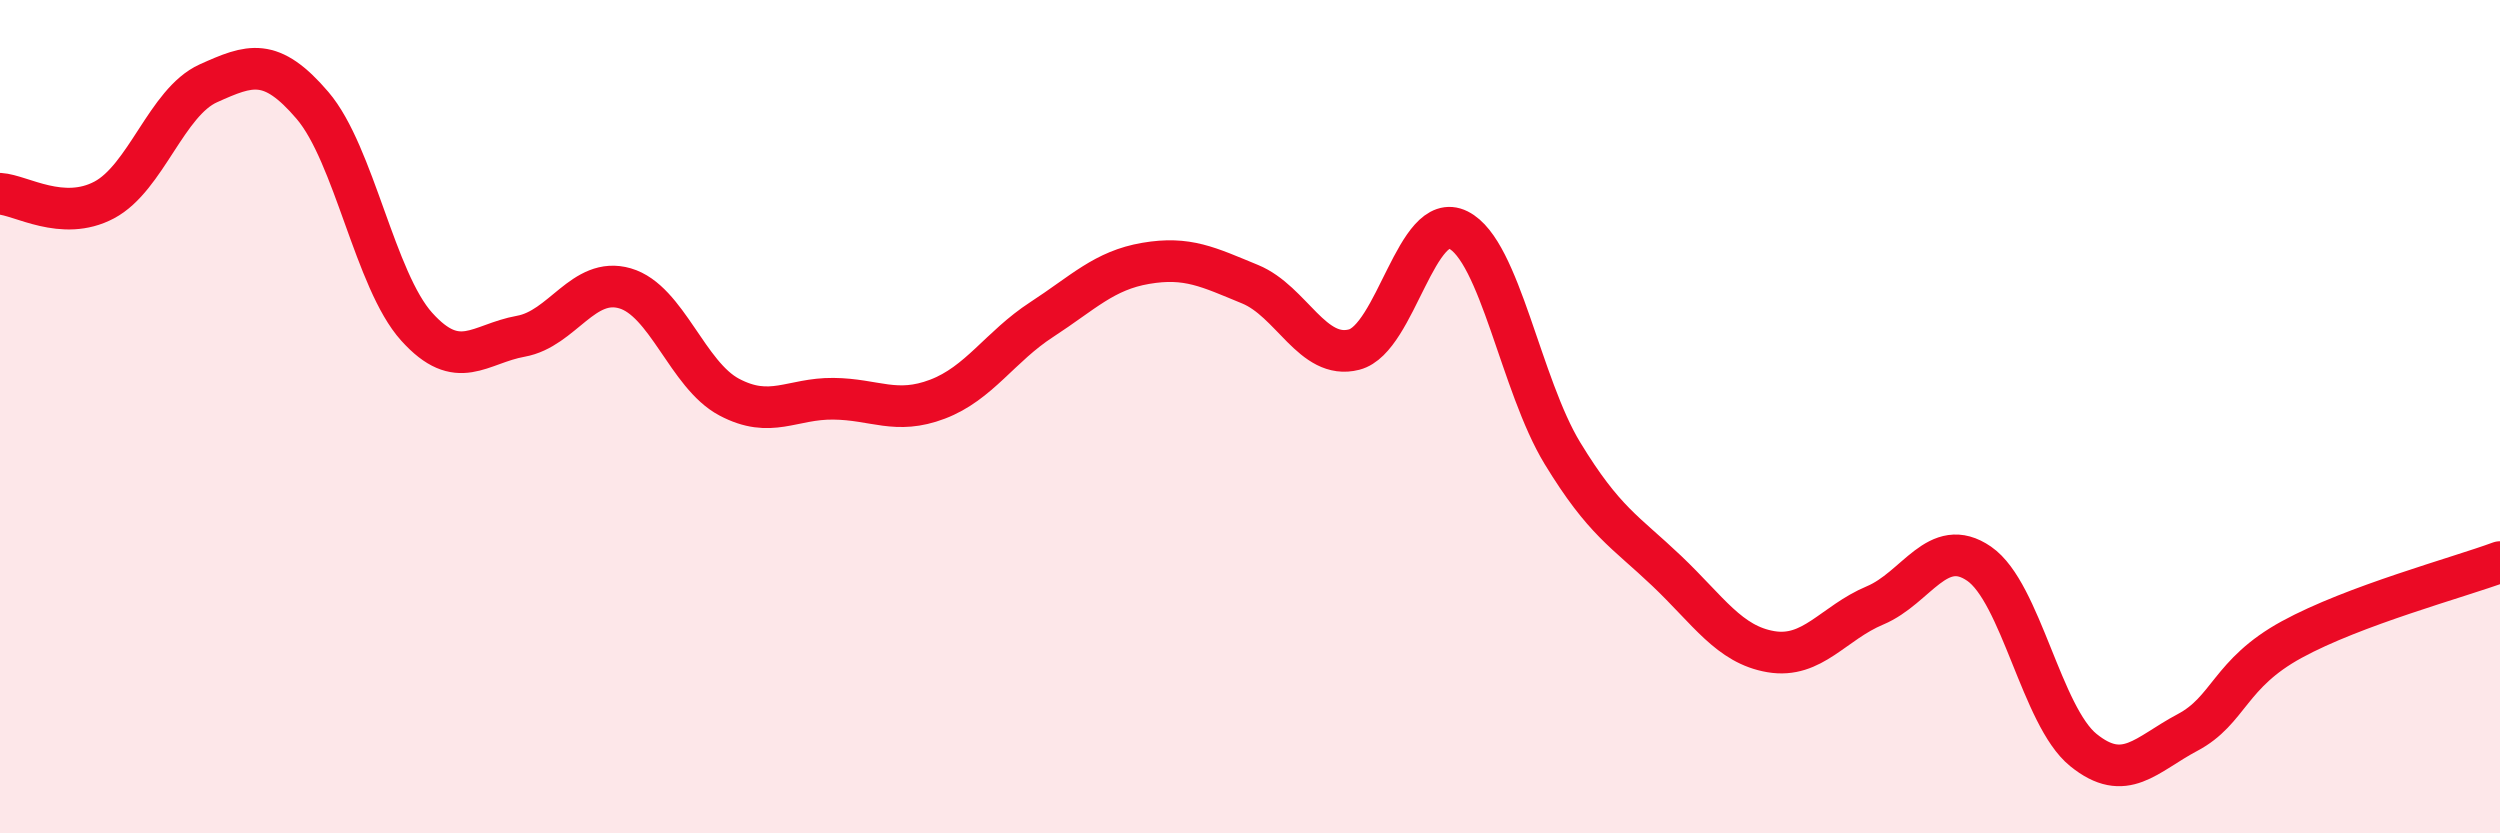 
    <svg width="60" height="20" viewBox="0 0 60 20" xmlns="http://www.w3.org/2000/svg">
      <path
        d="M 0,4.65 C 0.5,4.68 1.5,5.33 2.5,4.8 C 3.5,4.27 4,2.45 5,2 C 6,1.55 6.5,1.36 7.5,2.53 C 8.5,3.7 9,6.73 10,7.84 C 11,8.95 11.5,8.25 12.5,8.07 C 13.5,7.89 14,6.63 15,6.92 C 16,7.21 16.5,9 17.5,9.53 C 18.5,10.06 19,9.56 20,9.57 C 21,9.58 21.5,9.96 22.5,9.58 C 23.5,9.2 24,8.32 25,7.67 C 26,7.02 26.5,6.49 27.5,6.32 C 28.5,6.15 29,6.41 30,6.82 C 31,7.23 31.5,8.65 32.5,8.39 C 33.5,8.13 34,5.02 35,5.52 C 36,6.02 36.5,9.24 37.5,10.88 C 38.5,12.52 39,12.75 40,13.7 C 41,14.65 41.5,15.47 42.5,15.64 C 43.5,15.81 44,14.95 45,14.53 C 46,14.11 46.5,12.84 47.5,13.53 C 48.5,14.22 49,17.19 50,18 C 51,18.81 51.5,18.11 52.5,17.58 C 53.5,17.05 53.5,16.17 55,15.35 C 56.5,14.53 59,13.86 60,13.49L60 20L0 20Z"
        fill="#EB0A25"
        opacity="0.1"
        stroke-linecap="round"
        stroke-linejoin="round"
      />
      <path
        d="M 0,4.65 C 0.5,4.68 1.5,5.33 2.5,4.8 C 3.5,4.27 4,2.45 5,2 C 6,1.55 6.5,1.36 7.5,2.53 C 8.5,3.7 9,6.73 10,7.84 C 11,8.95 11.5,8.25 12.5,8.07 C 13.5,7.89 14,6.63 15,6.92 C 16,7.21 16.5,9 17.5,9.53 C 18.5,10.06 19,9.56 20,9.57 C 21,9.58 21.5,9.96 22.5,9.58 C 23.5,9.2 24,8.32 25,7.67 C 26,7.02 26.5,6.49 27.5,6.32 C 28.5,6.15 29,6.41 30,6.82 C 31,7.23 31.5,8.65 32.5,8.39 C 33.5,8.13 34,5.02 35,5.52 C 36,6.02 36.5,9.24 37.5,10.88 C 38.5,12.52 39,12.75 40,13.7 C 41,14.65 41.5,15.47 42.5,15.64 C 43.5,15.81 44,14.95 45,14.53 C 46,14.11 46.5,12.84 47.5,13.53 C 48.5,14.22 49,17.19 50,18 C 51,18.81 51.5,18.11 52.5,17.58 C 53.5,17.05 53.5,16.17 55,15.35 C 56.5,14.53 59,13.86 60,13.49"
        stroke="#EB0A25"
        stroke-width="1"
        fill="none"
        stroke-linecap="round"
        stroke-linejoin="round"
      />
    </svg>
  